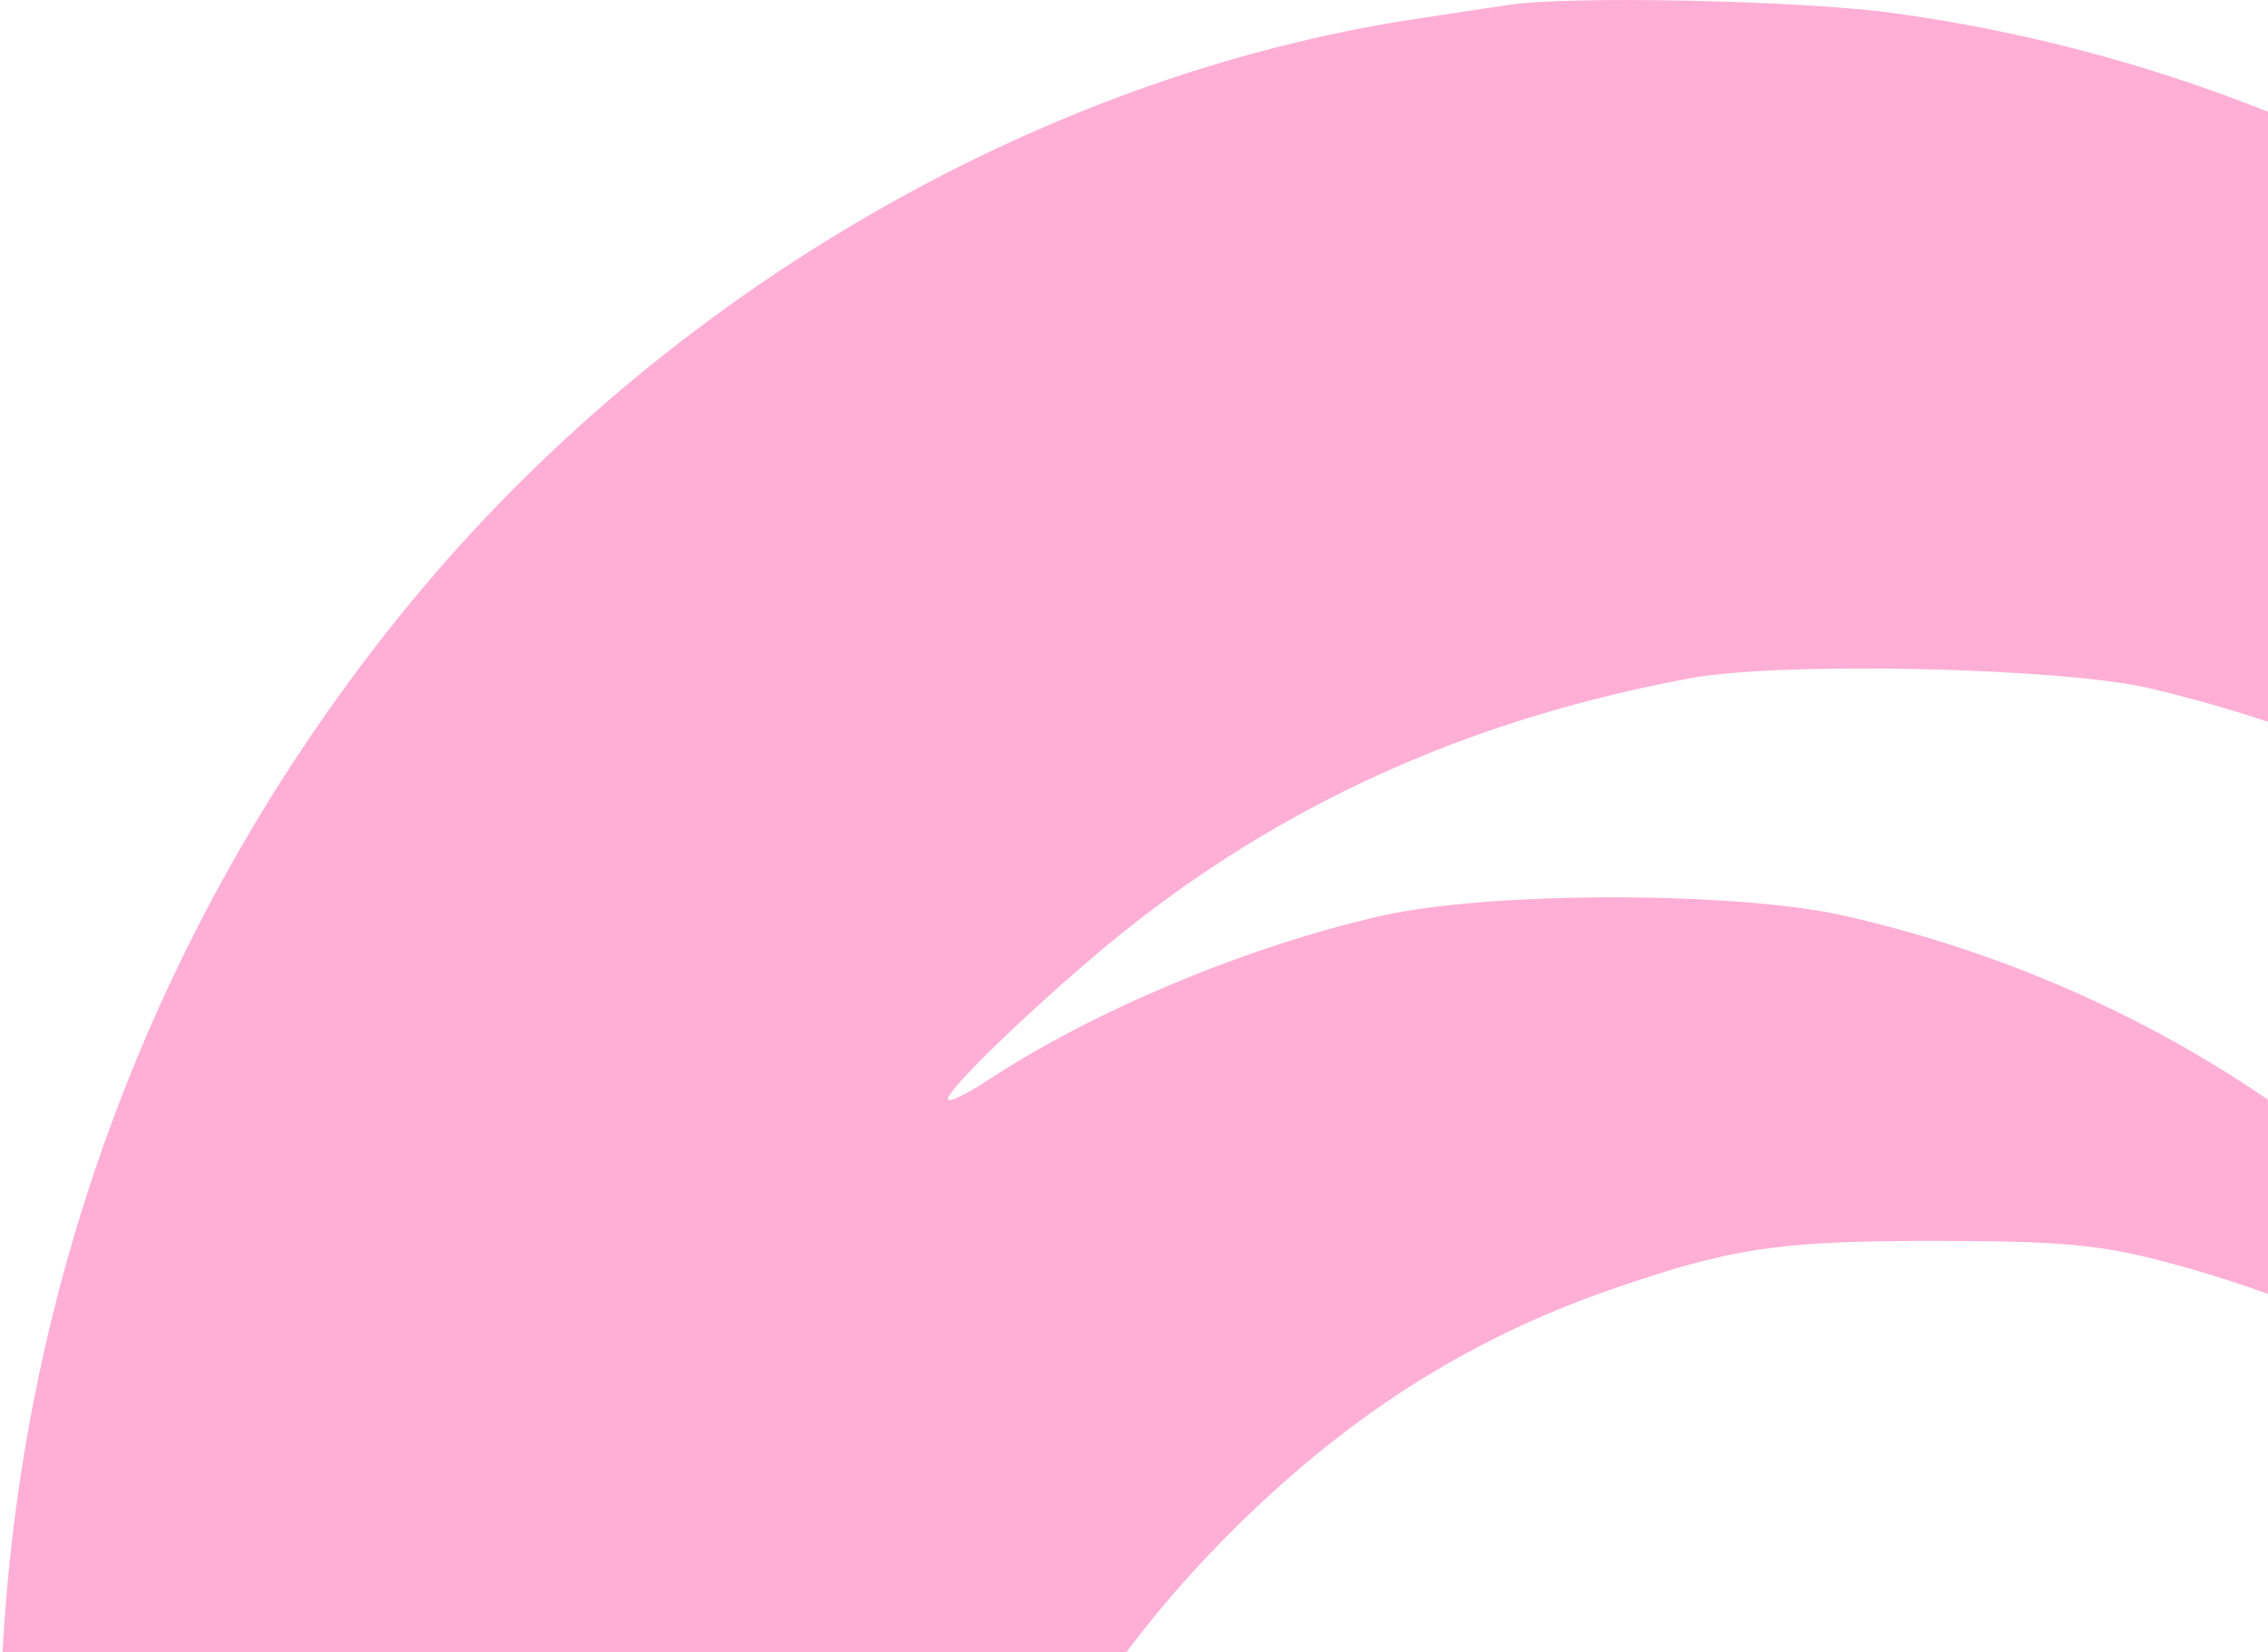 <svg width="221" height="161" viewBox="0 0 221 161" fill="none" xmlns="http://www.w3.org/2000/svg">
<path opacity="0.68" fill-rule="evenodd" clip-rule="evenodd" d="M146.996 0.477C145.777 0.664 141.79 1.267 138.134 1.815C101.392 7.335 64.803 28.556 39.99 58.738C-13.56 123.87 -13.302 217.885 40.603 282.986C58.348 304.417 86.459 323.893 112.371 332.711C139.271 341.864 169.068 343.485 197.342 337.333C263.151 323.014 314.714 265.133 324.617 194.46C327.22 175.887 326.053 148.508 321.916 131.071C305.463 61.715 251.157 10.414 184.514 1.275C175.515 0.04 152.961 -0.439 146.996 0.477ZM164.719 66.087C144.012 69.93 126.401 77.663 110.812 89.755C103.412 95.495 91.761 106.505 92.391 107.163C92.6 107.383 94.328 106.537 96.228 105.283C106.515 98.488 121.504 92.221 134.59 89.244C145.159 86.84 169.198 86.836 179.748 89.237C195.537 92.831 210.309 99.443 223.153 108.666C234.905 117.103 248.684 132.659 256.077 145.831L258.118 149.466L251.262 143.766C238.854 133.45 226.392 127.023 210.859 122.928C204.618 121.284 200.665 120.926 188.645 120.917C173.276 120.904 168.528 121.623 156.744 125.74C142.72 130.64 130.878 138.265 119.558 149.681C100.562 168.841 90.634 192.208 89.653 220.074C88.59 250.266 98.048 276.082 117.696 296.615C136.034 315.777 159.322 325.582 186.43 325.554C206.166 325.532 222.834 321.092 241.901 310.777C254.145 304.154 264.261 296.121 274.725 284.716C291.468 266.465 302.308 244.752 307.14 219.78C308.301 213.778 308.69 207.368 308.669 194.579C308.645 179.381 308.377 176.255 306.322 167.139C294.85 116.249 258.398 78.586 209.469 67.067C200.887 65.047 173.552 64.448 164.719 66.087Z" fill="#FF8BC3"/>
</svg>
